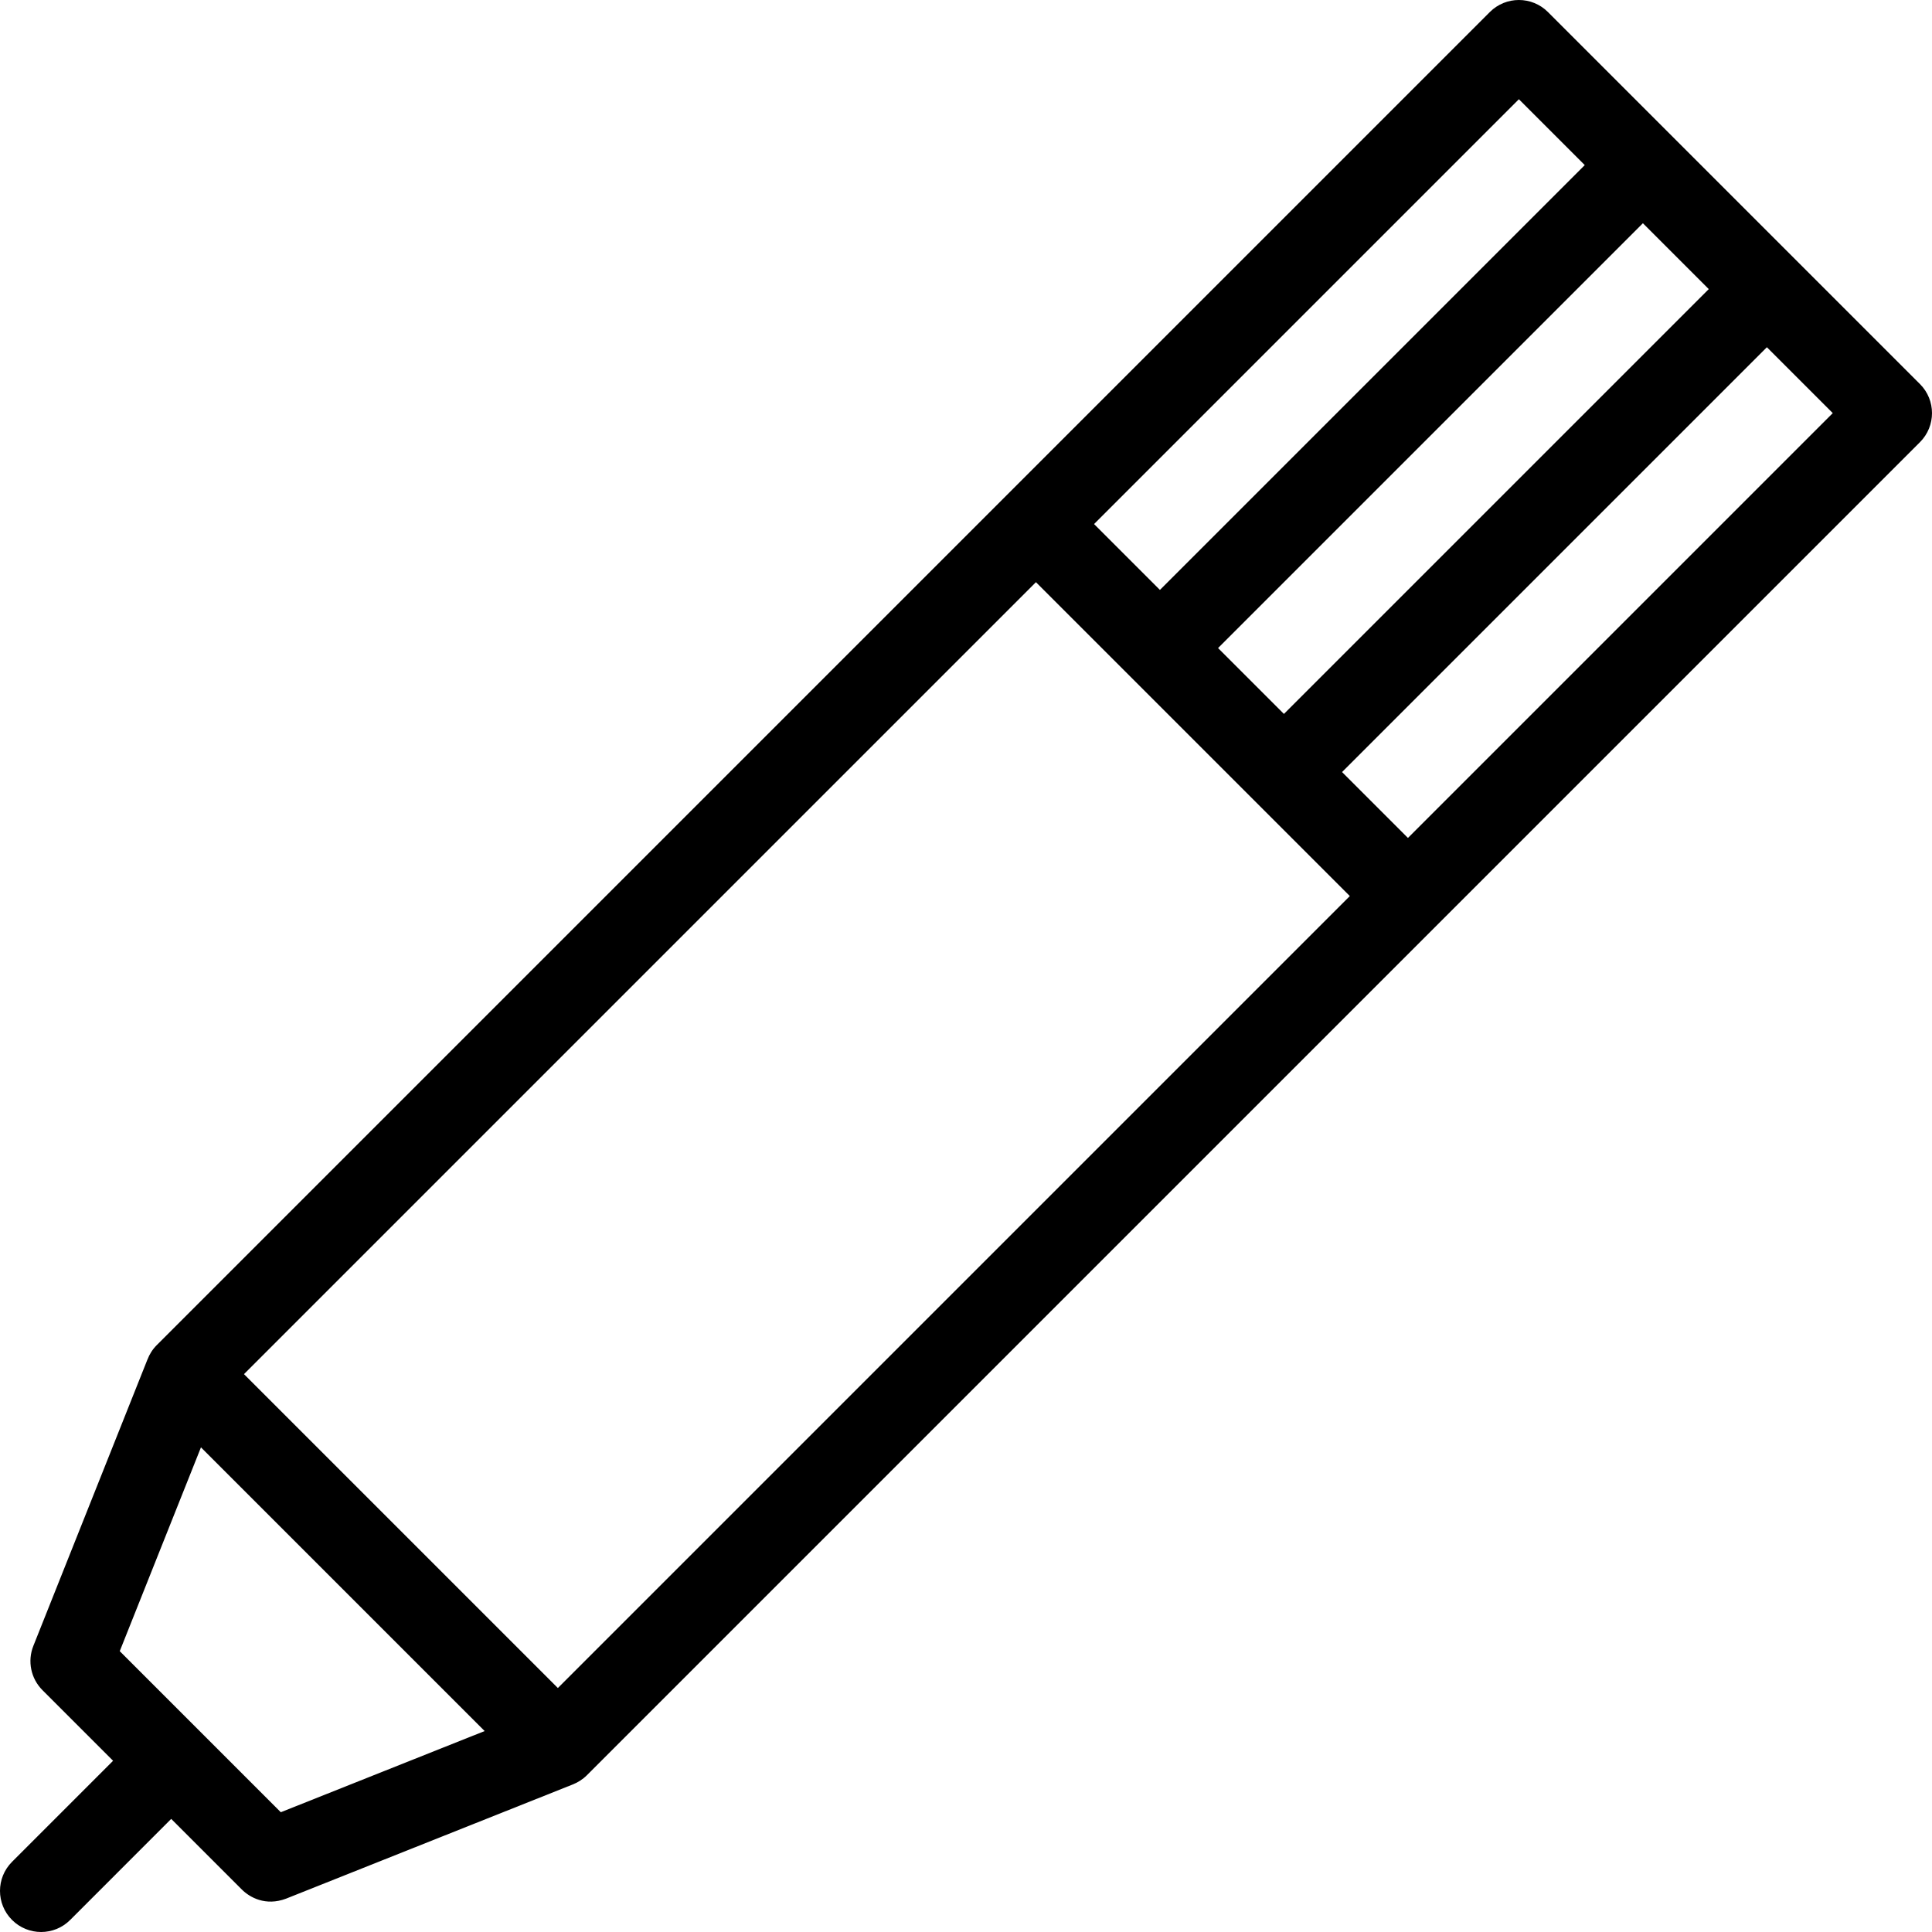 <?xml version="1.0" encoding="iso-8859-1"?>
<!-- Uploaded to: SVG Repo, www.svgrepo.com, Generator: SVG Repo Mixer Tools -->
<svg fill="#000000" height="800px" width="800px" version="1.1" id="Capa_1" xmlns="http://www.w3.org/2000/svg" xmlns:xlink="http://www.w3.org/1999/xlink" 
	 viewBox="0 0 490 490" xml:space="preserve">
<path d="M486.945,97.403L392.596,3.054c-4.072-4.073-10.67-4.073-14.742,0L39.768,341.141c-1.077,1.077-1.861,2.334-2.369,3.67
	c-0.001-0.001-0.003-0.002-0.005-0.002L8.461,417.434c-1.547,3.869-0.631,8.287,2.311,11.229l17.909,17.909L3.054,472.203
	c-4.072,4.072-4.072,10.675,0,14.741c4.073,4.074,10.671,4.074,14.743,0l25.626-25.63l17.909,17.909
	c1.995,1.995,6.033,4.282,11.23,2.316l72.714-28.963c-0.002-0.001-0.003-0.003-0.004-0.005c1.306-0.508,2.533-1.284,3.588-2.339
	l338.086-338.087C491.018,108.073,491.018,101.475,486.945,97.403z M433.382,73.324L325.635,181.067l-16.707-16.707L416.675,56.617
	L433.382,73.324z M385.225,25.168l16.707,16.707L294.185,149.617l-16.705-16.705L385.225,25.168z M71.218,459.624l-40.847-40.851
	l20.596-51.69l71.95,71.951L71.218,459.624z M141.488,428.119l-79.607-79.607l200.857-200.857l79.606,79.607L141.488,428.119z
	 M357.087,212.519l-16.709-16.709L448.124,88.067l16.707,16.707L357.087,212.519z"/>
</svg>